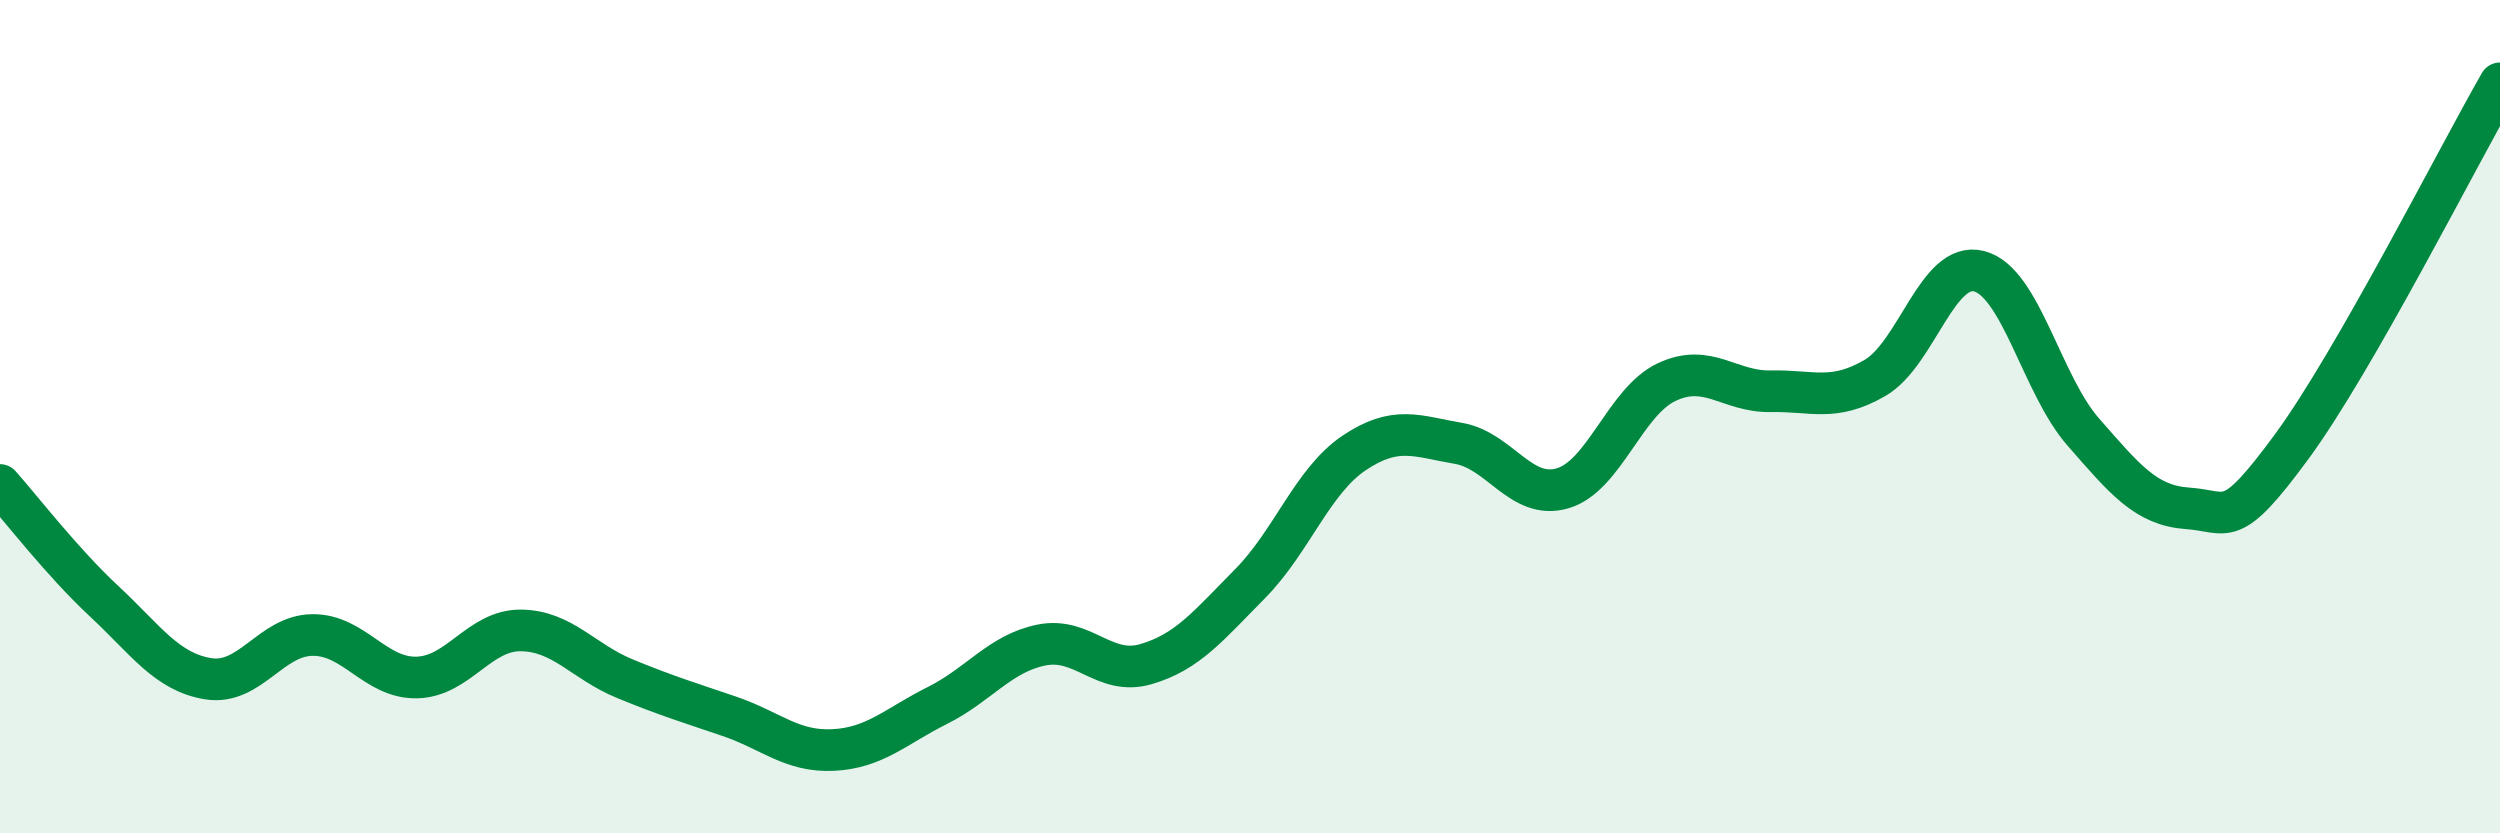 
    <svg width="60" height="20" viewBox="0 0 60 20" xmlns="http://www.w3.org/2000/svg">
      <path
        d="M 0,11.64 C 0.5,12.2 1.5,13.5 2.5,14.43 C 3.5,15.36 4,16.13 5,16.29 C 6,16.45 6.5,15.25 7.5,15.24 C 8.5,15.23 9,16.28 10,16.26 C 11,16.24 11.5,15.12 12.5,15.13 C 13.5,15.14 14,15.88 15,16.29 C 16,16.7 16.5,16.85 17.5,17.19 C 18.5,17.53 19,18.05 20,18 C 21,17.95 21.5,17.43 22.5,16.93 C 23.5,16.43 24,15.68 25,15.48 C 26,15.28 26.5,16.23 27.5,15.94 C 28.5,15.65 29,15.02 30,14.01 C 31,13 31.5,11.54 32.5,10.87 C 33.5,10.2 34,10.47 35,10.64 C 36,10.81 36.5,12.01 37.5,11.72 C 38.5,11.43 39,9.64 40,9.17 C 41,8.7 41.5,9.41 42.5,9.39 C 43.5,9.37 44,9.65 45,9.07 C 46,8.49 46.5,6.25 47.5,6.51 C 48.5,6.77 49,9.23 50,10.37 C 51,11.51 51.5,12.13 52.5,12.2 C 53.5,12.27 53.5,12.76 55,10.72 C 56.5,8.68 59,3.74 60,2L60 20L0 20Z"
        fill="#008740"
        opacity="0.1"
        stroke-linecap="round"
        stroke-linejoin="round"
      />
      <path
        d="M 0,11.64 C 0.5,12.2 1.5,13.5 2.5,14.43 C 3.5,15.36 4,16.13 5,16.29 C 6,16.45 6.5,15.25 7.5,15.24 C 8.5,15.23 9,16.28 10,16.26 C 11,16.24 11.5,15.12 12.5,15.13 C 13.5,15.14 14,15.88 15,16.29 C 16,16.7 16.5,16.85 17.5,17.19 C 18.5,17.53 19,18.05 20,18 C 21,17.95 21.5,17.43 22.5,16.93 C 23.5,16.43 24,15.68 25,15.48 C 26,15.28 26.5,16.23 27.5,15.94 C 28.5,15.65 29,15.02 30,14.01 C 31,13 31.5,11.54 32.5,10.87 C 33.5,10.2 34,10.47 35,10.64 C 36,10.81 36.5,12.01 37.5,11.72 C 38.5,11.43 39,9.64 40,9.17 C 41,8.7 41.5,9.41 42.5,9.39 C 43.5,9.37 44,9.65 45,9.07 C 46,8.49 46.5,6.25 47.5,6.51 C 48.5,6.77 49,9.23 50,10.37 C 51,11.51 51.5,12.13 52.5,12.2 C 53.5,12.27 53.5,12.76 55,10.72 C 56.5,8.68 59,3.74 60,2"
        stroke="#008740"
        stroke-width="1"
        fill="none"
        stroke-linecap="round"
        stroke-linejoin="round"
      />
    </svg>
  